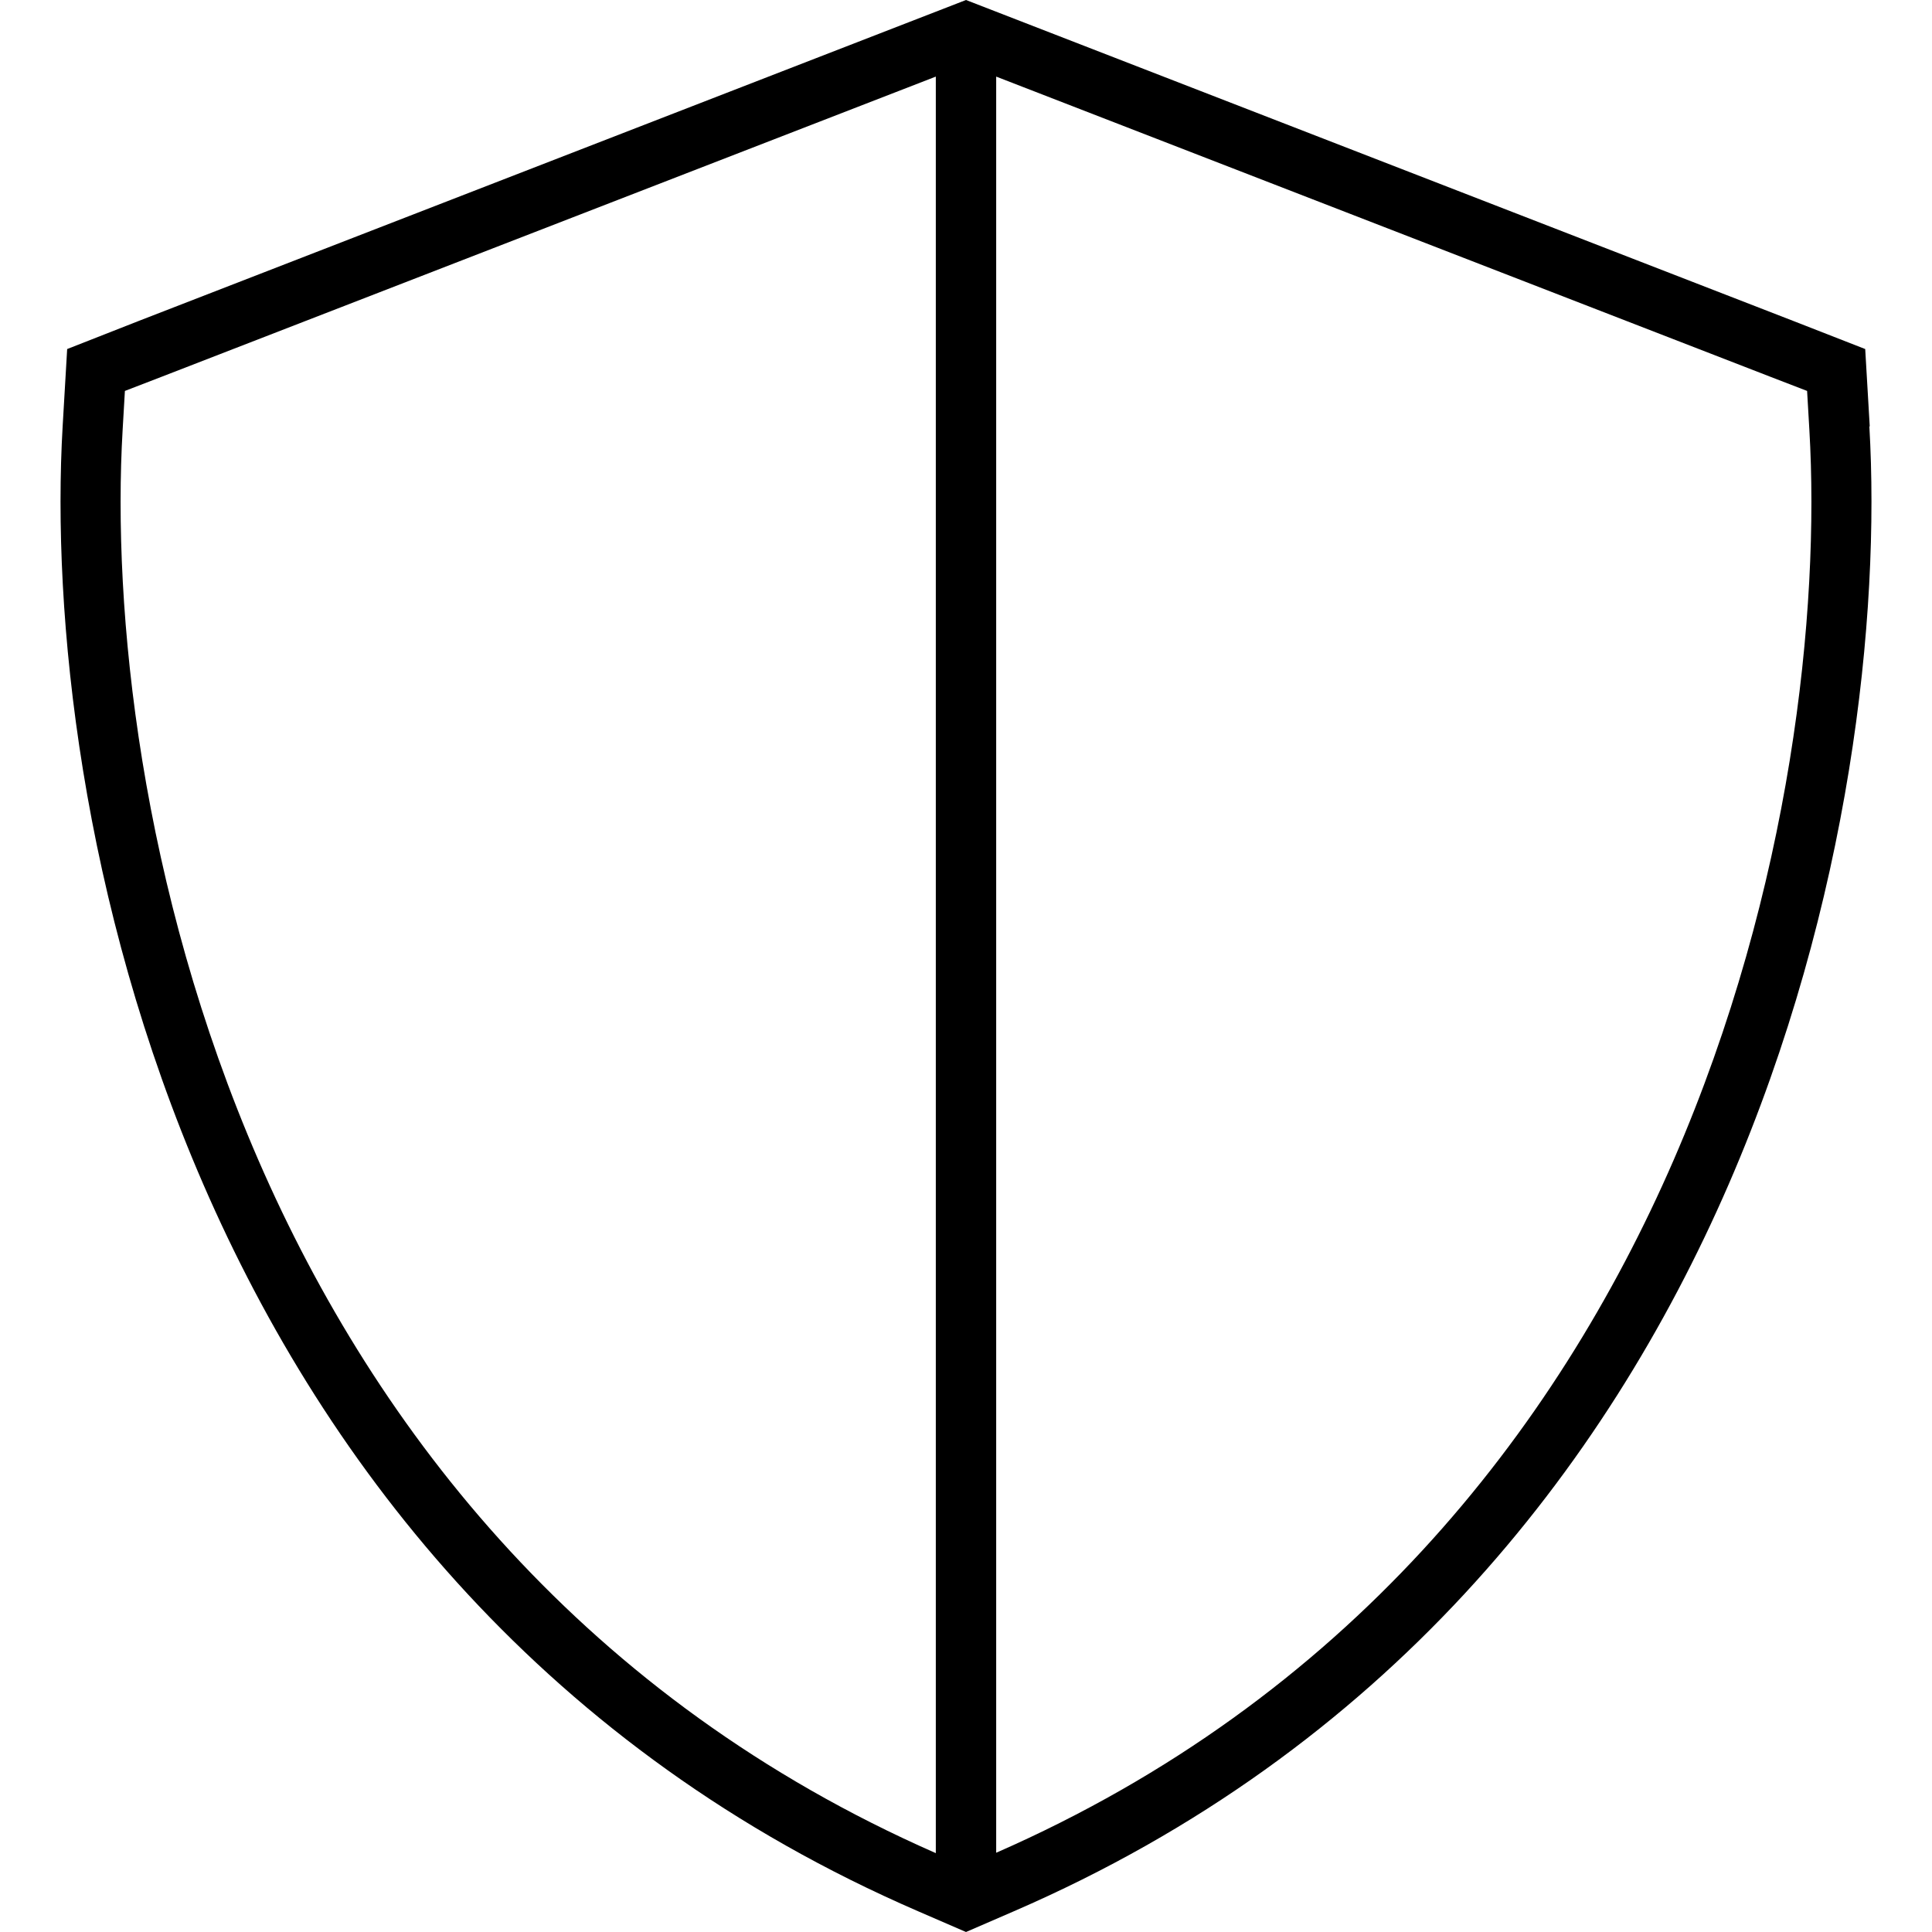 <svg xmlns="http://www.w3.org/2000/svg" viewBox="0 0 512 512"><!--! Font Awesome Pro 6.7.1 by @fontawesome - https://fontawesome.com License - https://fontawesome.com/license (Commercial License) Copyright 2024 Fonticons, Inc. --><path d="M248 20.3l0 470.8C155.1 450.3 99.8 379.5 68.5 307.5c-31.3-72.1-38.8-145.8-36-193.6l.6-10.3 9.6-3.7L248 20.3zm16 470.8l0-470.8L469.3 99.9l9.6 3.7 .6 10.3c2.8 47.8-4.7 121.5-36 193.6c-31.3 72-86.6 142.8-179.5 183.5zM495.5 113l-1.2-20.5L475.1 85 267.6 4.5 256 0 244.4 4.5 36.9 85 17.8 92.5 16.6 113c-2.9 49.9 4.9 126.3 37.3 200.9c32.7 75.3 91 150 189.4 192.6L256 512l12.7-5.5c98.4-42.6 156.7-117.3 189.4-192.6c32.4-74.7 40.2-151 37.3-200.9z"/></svg>
